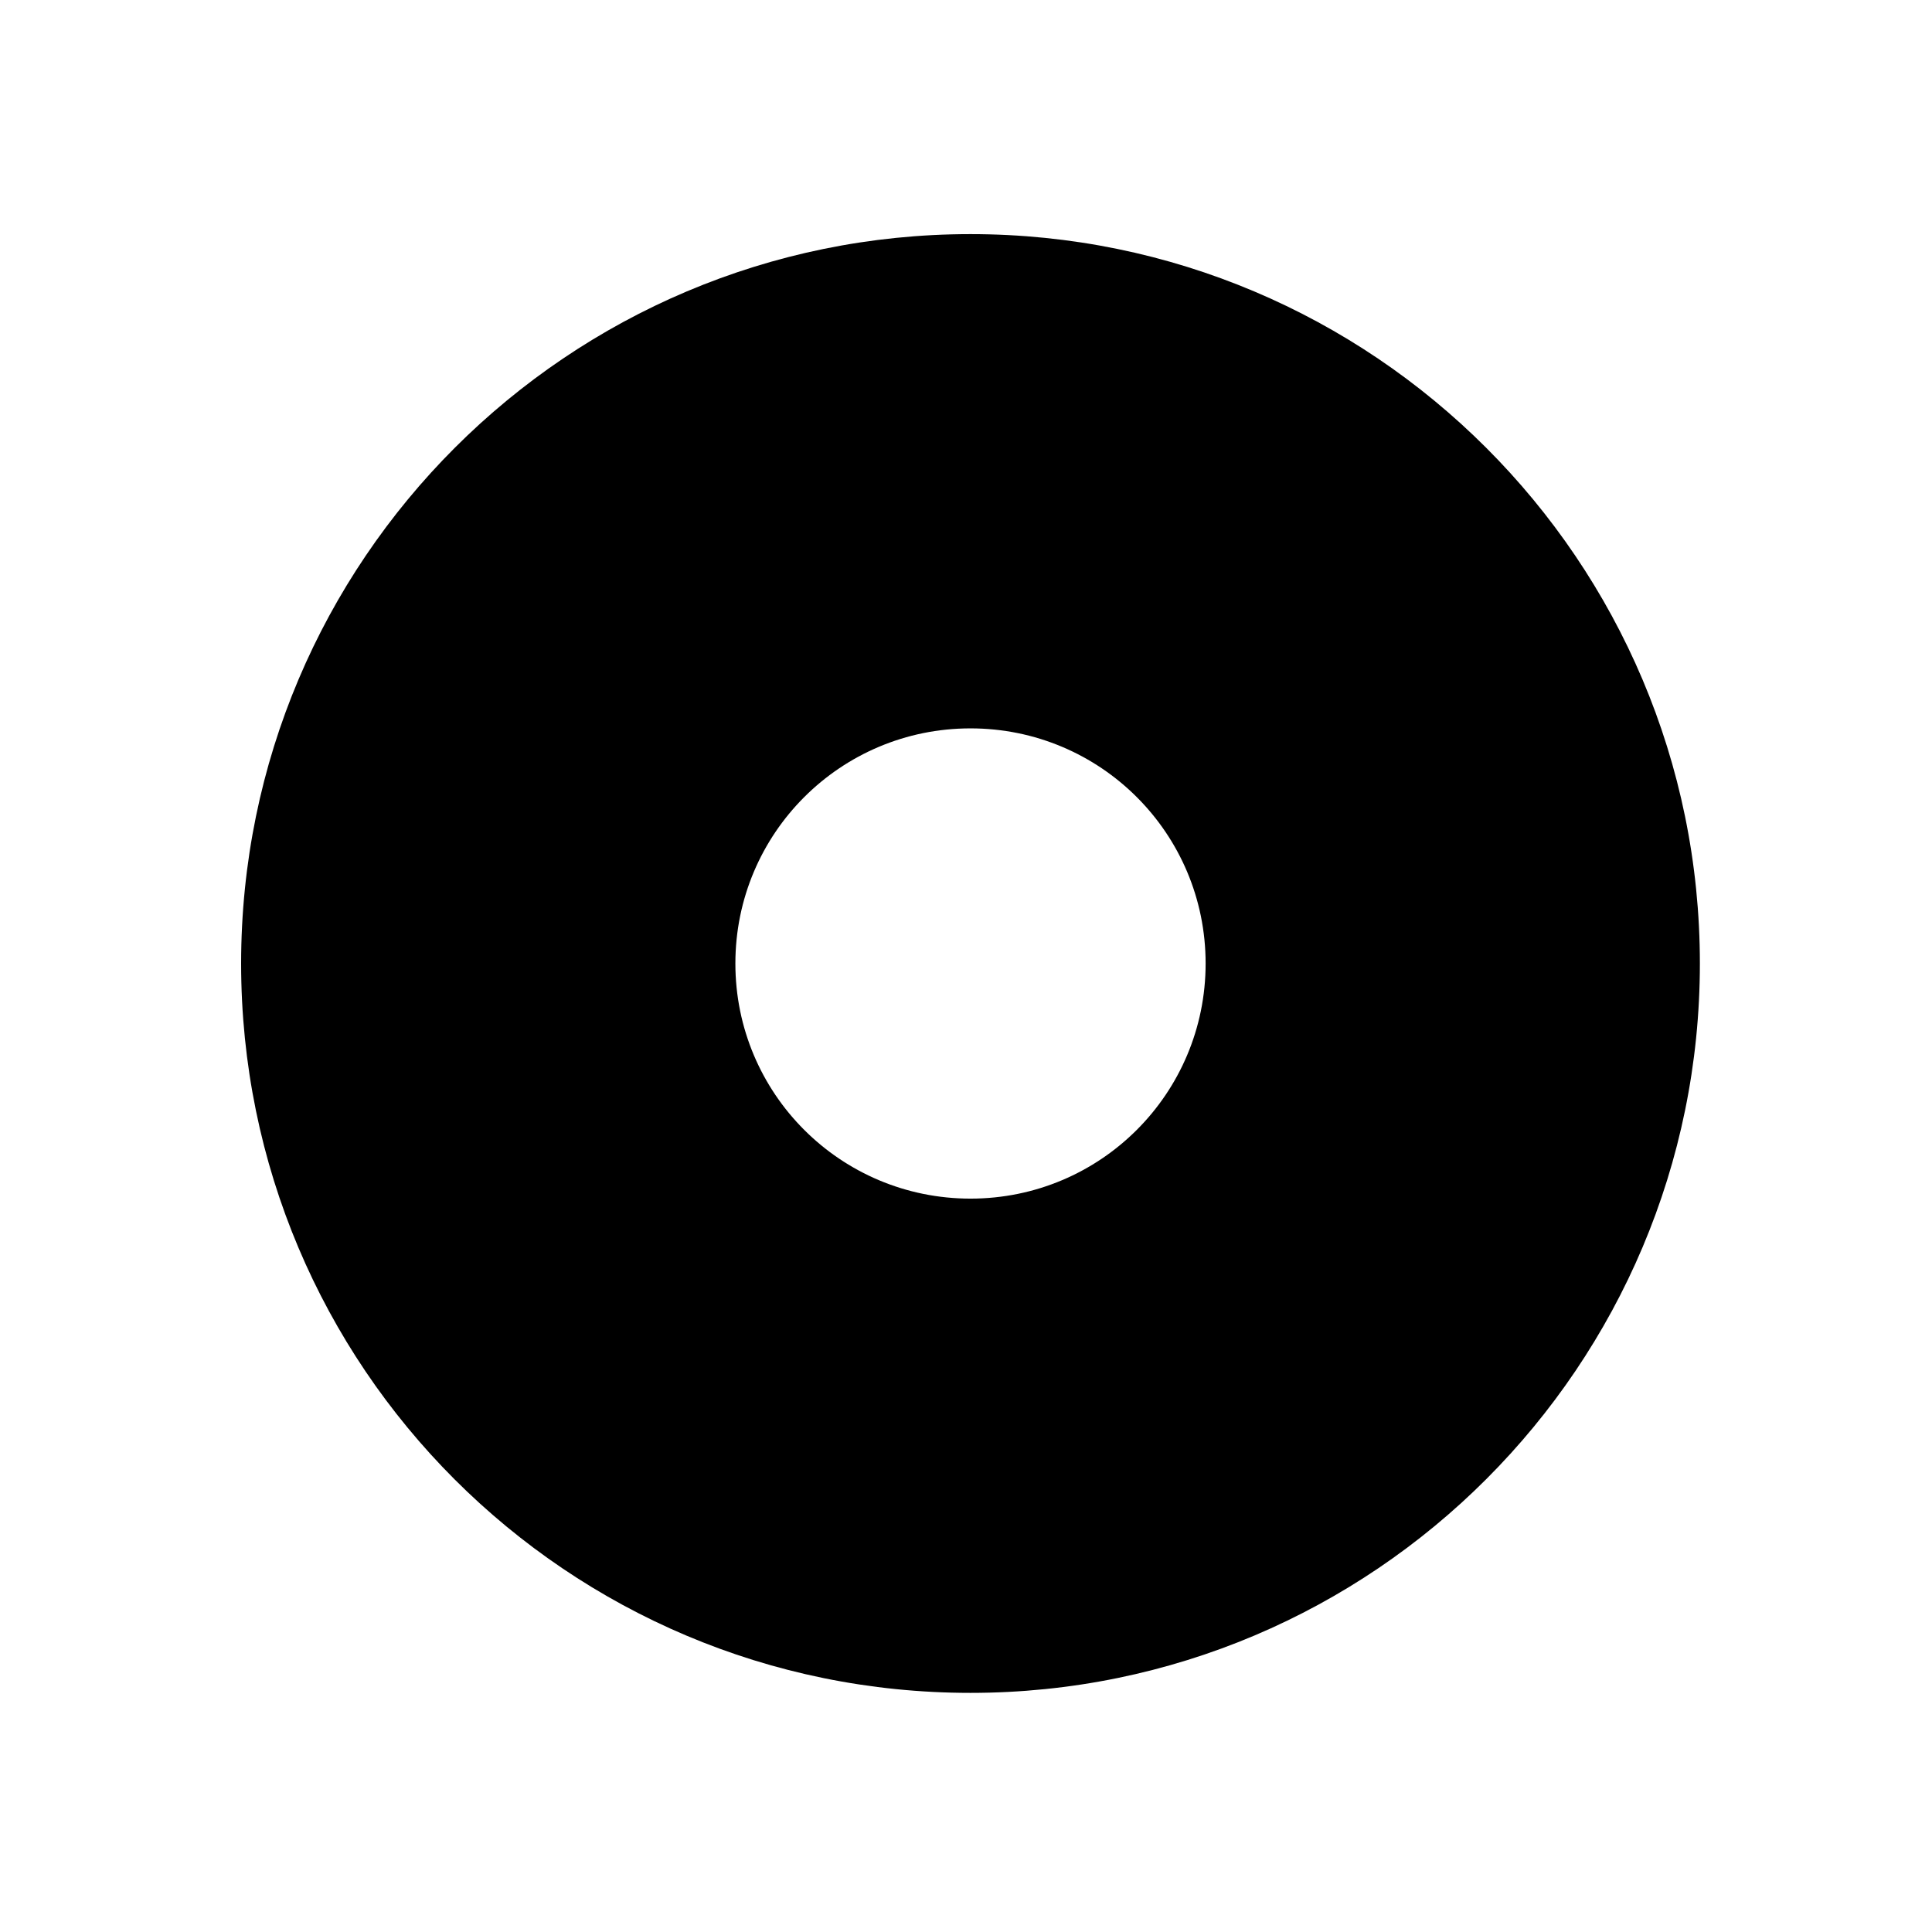 <?xml version="1.0" encoding="utf-8"?>
<!-- Generator: Adobe Illustrator 25.4.1, SVG Export Plug-In . SVG Version: 6.00 Build 0)  -->
<svg version="1.1" id="Lager_1" xmlns="http://www.w3.org/2000/svg" xmlns:xlink="http://www.w3.org/1999/xlink" x="0px" y="0px"
	 viewBox="0 0 193.1 193.1" style="enable-background:new 0 0 193.1 193.1;" xml:space="preserve">
<style type="text/css">
	.st0{fill:#000000;}
</style>
<g>
	<path class="st0" d="M169.9,96.3c0,40.2-32.6,72.9-72.9,72.9s-72.9-32.6-72.9-72.9C24.1,56,56.8,23.4,97,23.4S169.9,56,169.9,96.3z
		 M97,72.8c-13,0-23.5,10.5-23.5,23.5S84,119.8,97,119.8s23.5-10.5,23.5-23.5S110,72.8,97,72.8z"/>
</g>
</svg>
